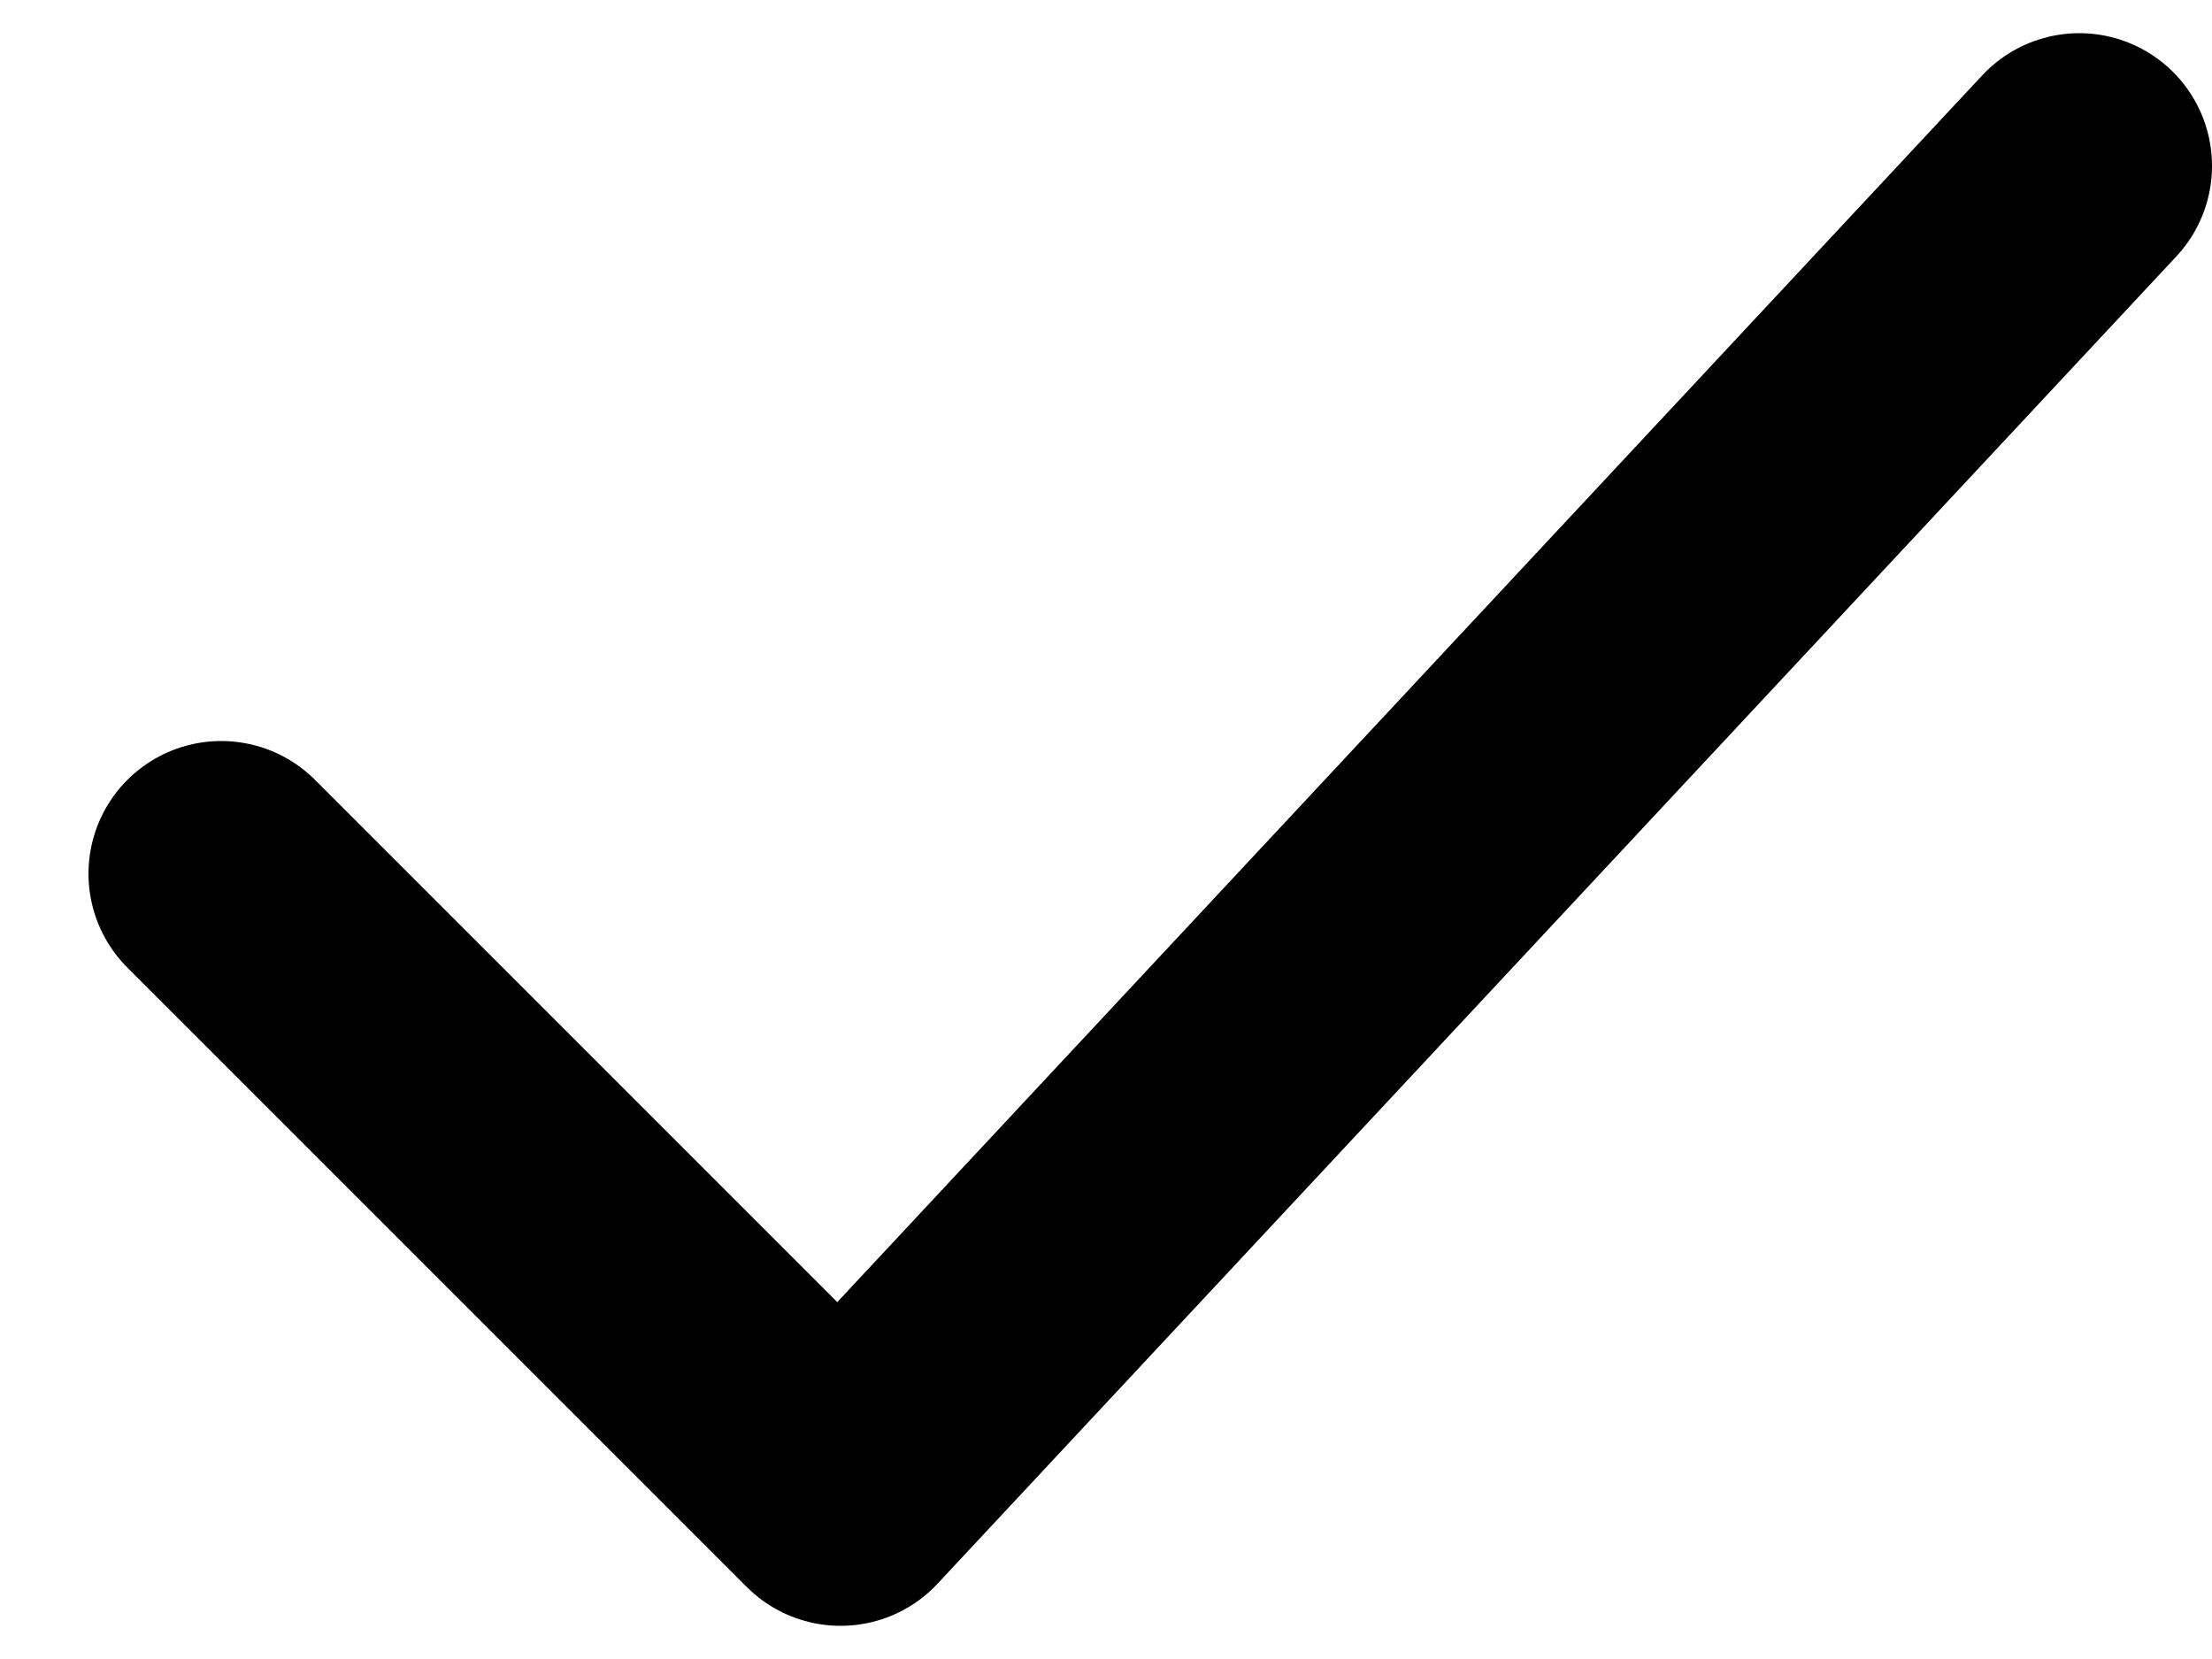 <svg width="20" height="15" viewBox="0 0 20 15" fill="none" xmlns="http://www.w3.org/2000/svg">
<path d="M2 7.9L7.6 13.5L18.8 1.5" stroke="#F9A11D" style="stroke:#F9A11D;stroke:color(display-p3 0.975 0.63 0.114);stroke-opacity:1;" stroke-width="2.4" stroke-linecap="round" stroke-linejoin="round"/>
</svg>
